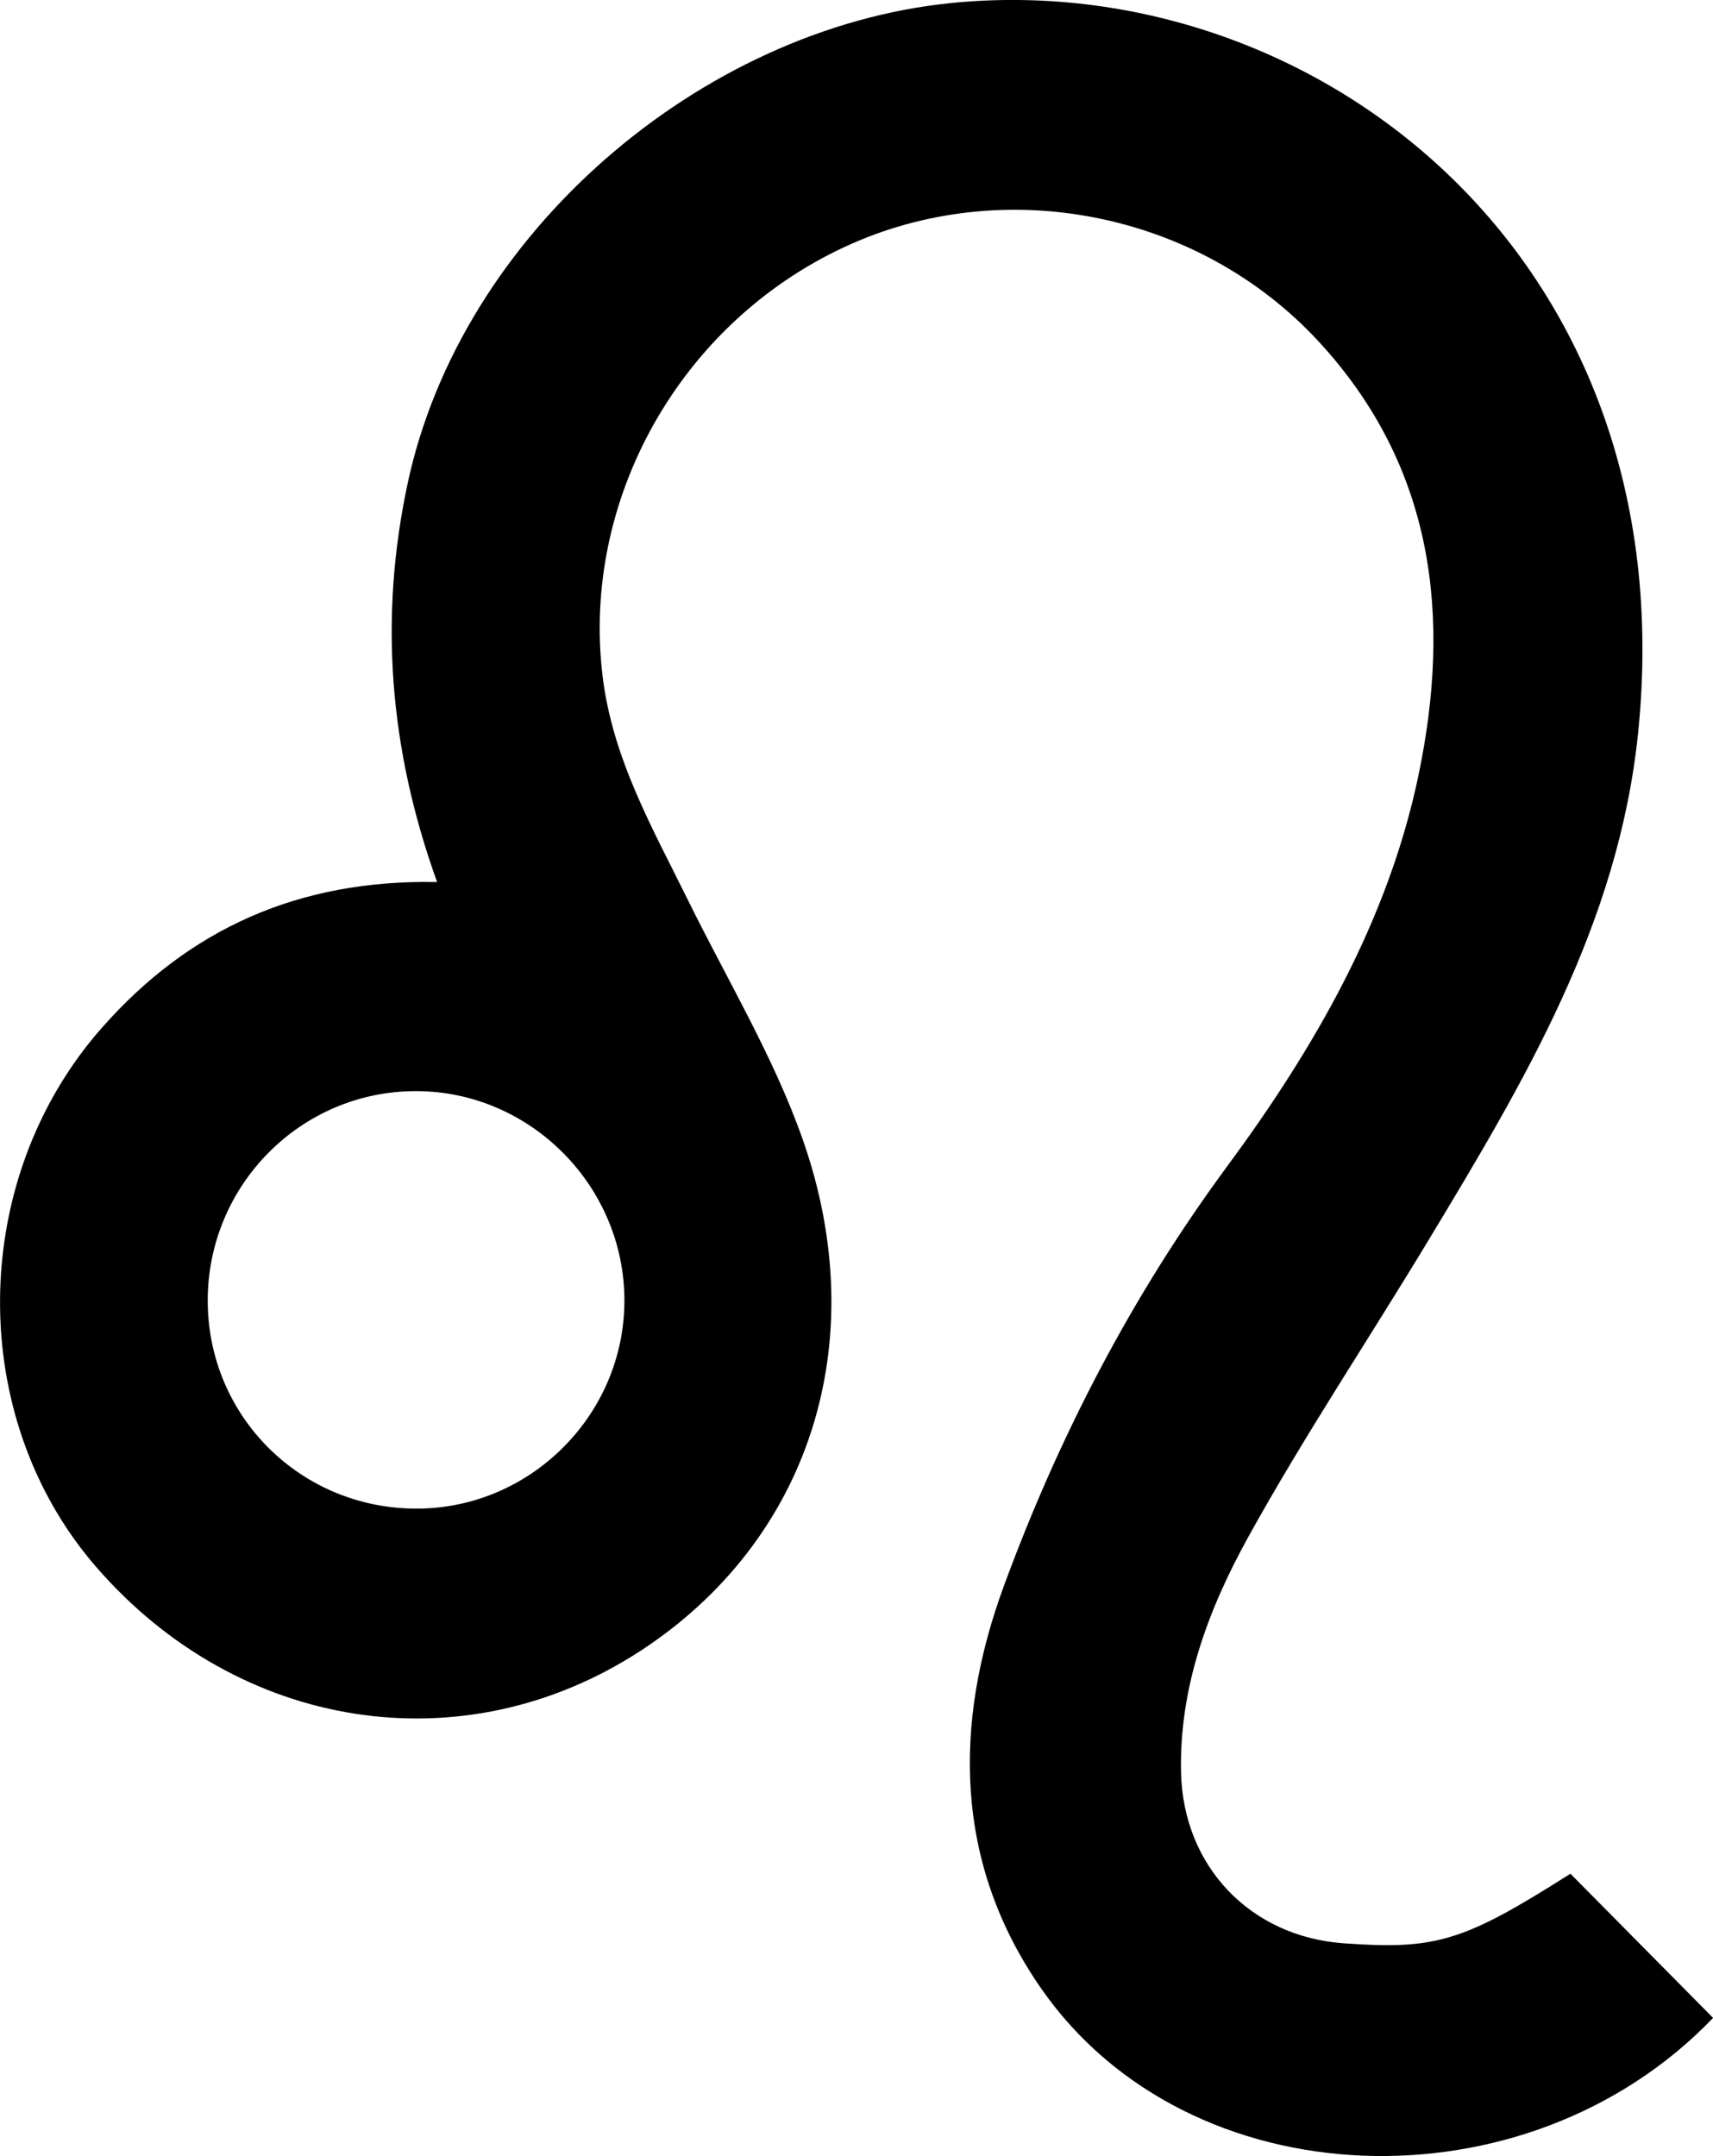 <?xml version="1.0" encoding="UTF-8"?>
<svg id="Layer_2" data-name="Layer 2" xmlns="http://www.w3.org/2000/svg" viewBox="0 0 197.17 248.21">
  <defs>
    <style>
      .cls-1 {
        fill: #000;
        stroke-width: 0px;
      }
    </style>
  </defs>
  <g id="Layer_1-2" data-name="Layer 1">
    <path class="cls-1" d="M50.31,101.54c-5.55-15.42-6.67-30.49-3.4-45.84C53.06,26.81,80.71,3.29,109.37.36c41.3-4.22,84.84,28.54,79.18,84.01-2.25,22.02-13.16,40.23-24.18,58.49-6.87,11.39-14.28,22.48-20.71,34.11-4.58,8.29-7.94,17.27-7.72,27.08.25,10.81,7.97,18.88,18.7,19.66,10.69.77,13.82-.2,26.12-8.01,5.5,5.56,10.96,11.08,16.42,16.6-21.45,22.38-60.36,21.03-77.33-3.37-10.05-14.46-10.13-30.5-4.3-46.36,6.33-17.22,14.74-33.45,25.72-48.33,10.04-13.61,18.51-28.28,22-44.99,3.8-18.19,1.87-35.49-11.53-49.98-13.74-14.85-36.21-19.38-54.57-10.82-18.98,8.85-30.23,29.13-27.82,49.31,1.14,9.57,5.78,17.61,9.88,25.95,4.48,9.09,9.79,17.9,13.14,27.39,8.3,23.55.69,46.35-18.67,58.96-20.36,13.26-46.25,9.25-62.67-9.72-14.94-17.26-14.67-44.55.65-61.97,10.04-11.42,22.67-17.14,38.63-16.83ZM48.06,173.67c13.03-.06,23.74-10.78,23.81-23.83.07-13.24-10.79-24.22-23.97-24.23-13.25-.02-24.01,10.82-23.99,24.15.02,13.34,10.77,23.98,24.15,23.91Z"/>
  </g>
</svg>
